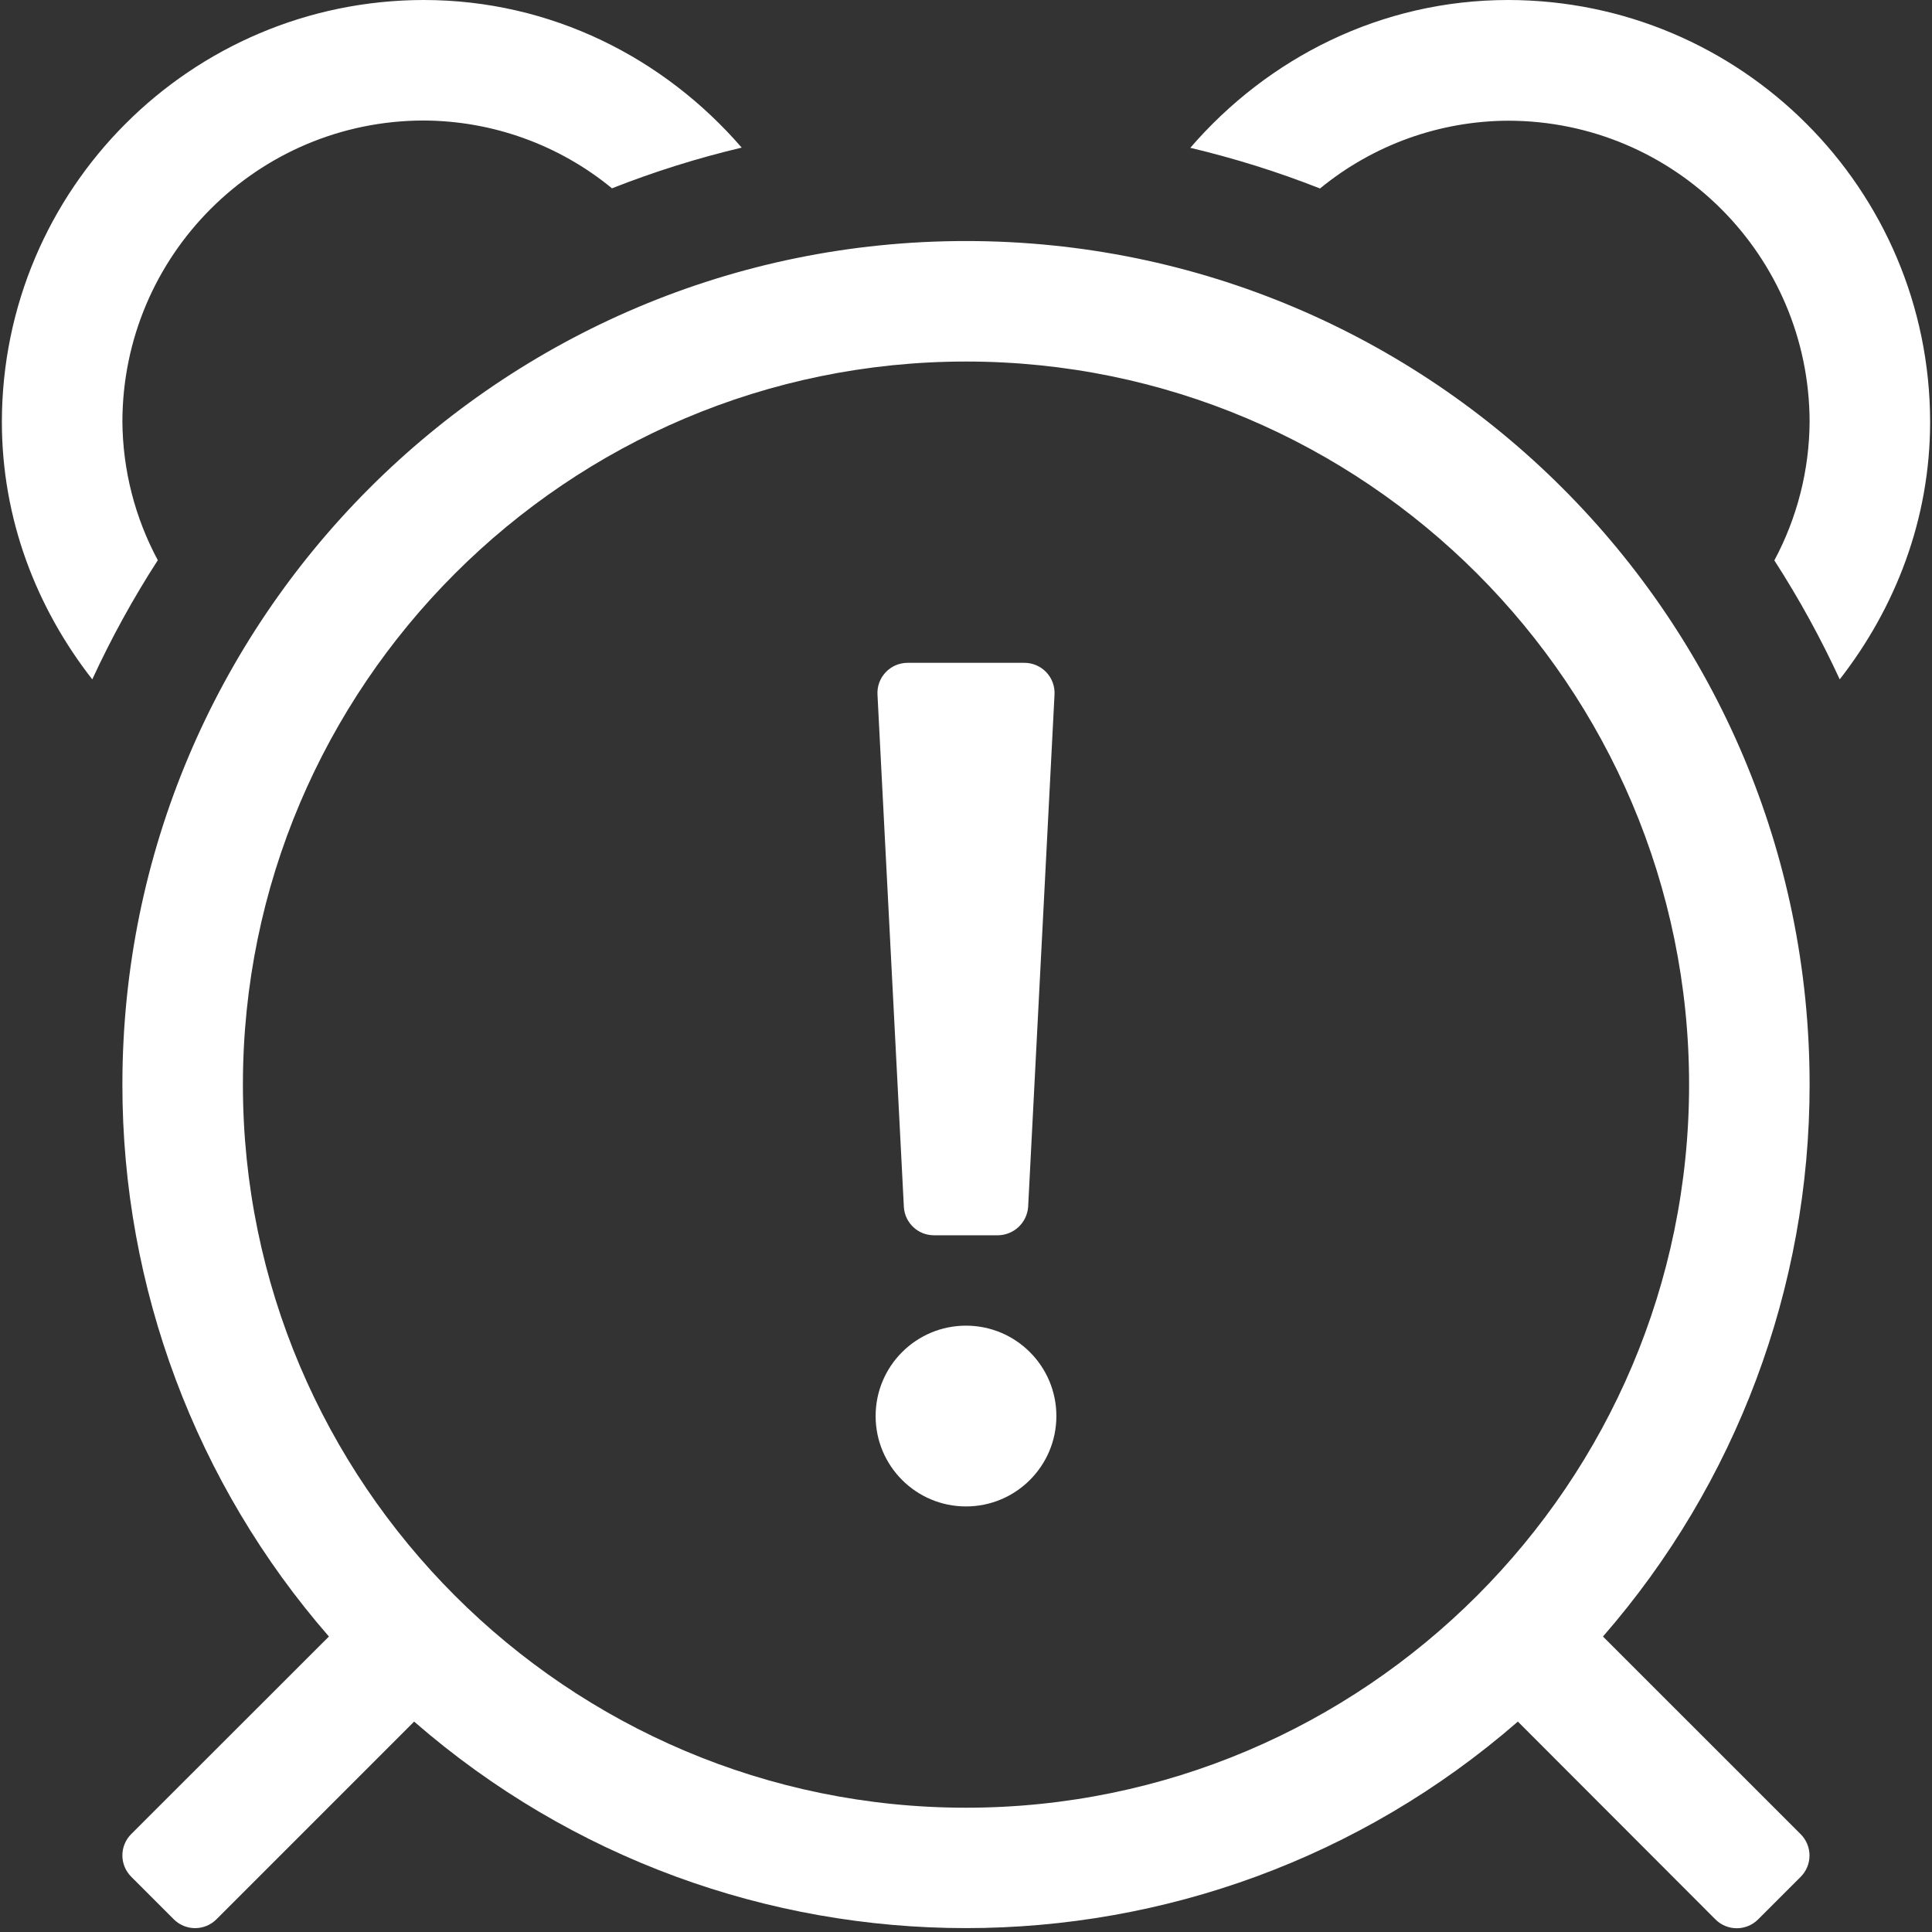 <?xml version="1.0" encoding="UTF-8"?>
<svg width="100px" height="100px" viewBox="0 0 100 100" version="1.1" xmlns="http://www.w3.org/2000/svg" xmlns:xlink="http://www.w3.org/1999/xlink">
    <rect x="0" y="0" width="100" height="100" fill="#333333" stroke="none"/>
    <title>Alerts Icon</title>
    <g id="Sprites" stroke="none" stroke-width="1" fill="none" fill-rule="evenodd">
        <g fill="#ffffff" id="Alerts-Icon">
            <g>
                <g id="Icon/Alert">
                    <g id="light/alarm-exclamation">
                        <path d="M50,68.616 C47.416,68.616 45.322,70.711 45.322,73.294 C45.322,75.878 47.416,77.973 50,77.973 C52.584,77.973 54.678,75.878 54.678,73.294 C54.678,70.711 52.584,68.616 50,68.616 Z M48.343,63.938 L51.657,63.938 C52.476,63.926 53.152,63.293 53.216,62.476 L54.581,35.965 C54.608,35.535 54.456,35.113 54.16,34.799 C53.865,34.485 53.452,34.307 53.021,34.308 L46.979,34.308 C46.548,34.307 46.135,34.485 45.84,34.799 C45.544,35.113 45.392,35.535 45.419,35.965 L46.784,62.476 C46.835,63.299 47.518,63.939 48.343,63.938 Z M6.335,21.832 C6.345,13.224 13.321,6.247 21.93,6.238 C25.486,6.251 28.928,7.49 31.676,9.747 C33.861,8.886 36.105,8.182 38.39,7.641 C34.384,3.006 28.53,-2.50000003e-07 21.93,-2.50000003e-07 C9.878,0.015 0.113,9.781 0.097,21.832 C0.097,26.873 1.885,31.464 4.776,35.164 C5.76,33.031 6.893,30.97 8.168,28.996 C6.984,26.793 6.355,24.334 6.335,21.832 Z M78.07,-2.50000003e-07 C71.47,-2.50000003e-07 65.616,3.006 61.61,7.651 C63.895,8.192 66.139,8.896 68.324,9.756 C71.072,7.5 74.514,6.26 78.07,6.248 C86.679,6.257 93.655,13.233 93.665,21.842 C93.648,24.343 93.021,26.802 91.84,29.006 C93.111,30.976 94.242,33.034 95.224,35.164 C98.107,31.46 99.903,26.873 99.903,21.832 C99.887,9.781 90.122,0.015 78.07,-2.50000003e-07 Z M50,12.476 C25.885,12.476 6.335,32.025 6.335,56.14 C6.33,66.641 10.127,76.789 17.025,84.706 L6.791,94.932 C6.499,95.224 6.334,95.621 6.334,96.035 C6.334,96.449 6.499,96.846 6.791,97.138 L8.996,99.343 C9.289,99.636 9.686,99.8 10.099,99.8 C10.513,99.8 10.91,99.636 11.203,99.343 L21.435,89.109 C37.811,103.362 62.189,103.362 78.565,89.109 L88.791,99.349 C89.084,99.642 89.481,99.806 89.895,99.806 C90.309,99.806 90.706,99.642 90.998,99.349 L93.203,97.144 C93.496,96.852 93.66,96.455 93.66,96.041 C93.66,95.627 93.496,95.23 93.203,94.938 L82.969,84.706 C89.869,76.789 93.669,66.642 93.665,56.14 C93.665,32.025 74.115,12.476 50,12.476 L50,12.476 Z M50,93.567 C29.363,93.567 12.573,76.778 12.573,56.14 C12.573,35.503 29.363,18.713 50,18.713 C70.637,18.713 87.427,35.503 87.427,56.14 C87.427,76.778 70.637,93.567 50,93.567 Z"></path>
                    </g>
                </g>
            </g>
        </g>
    </g>
</svg>